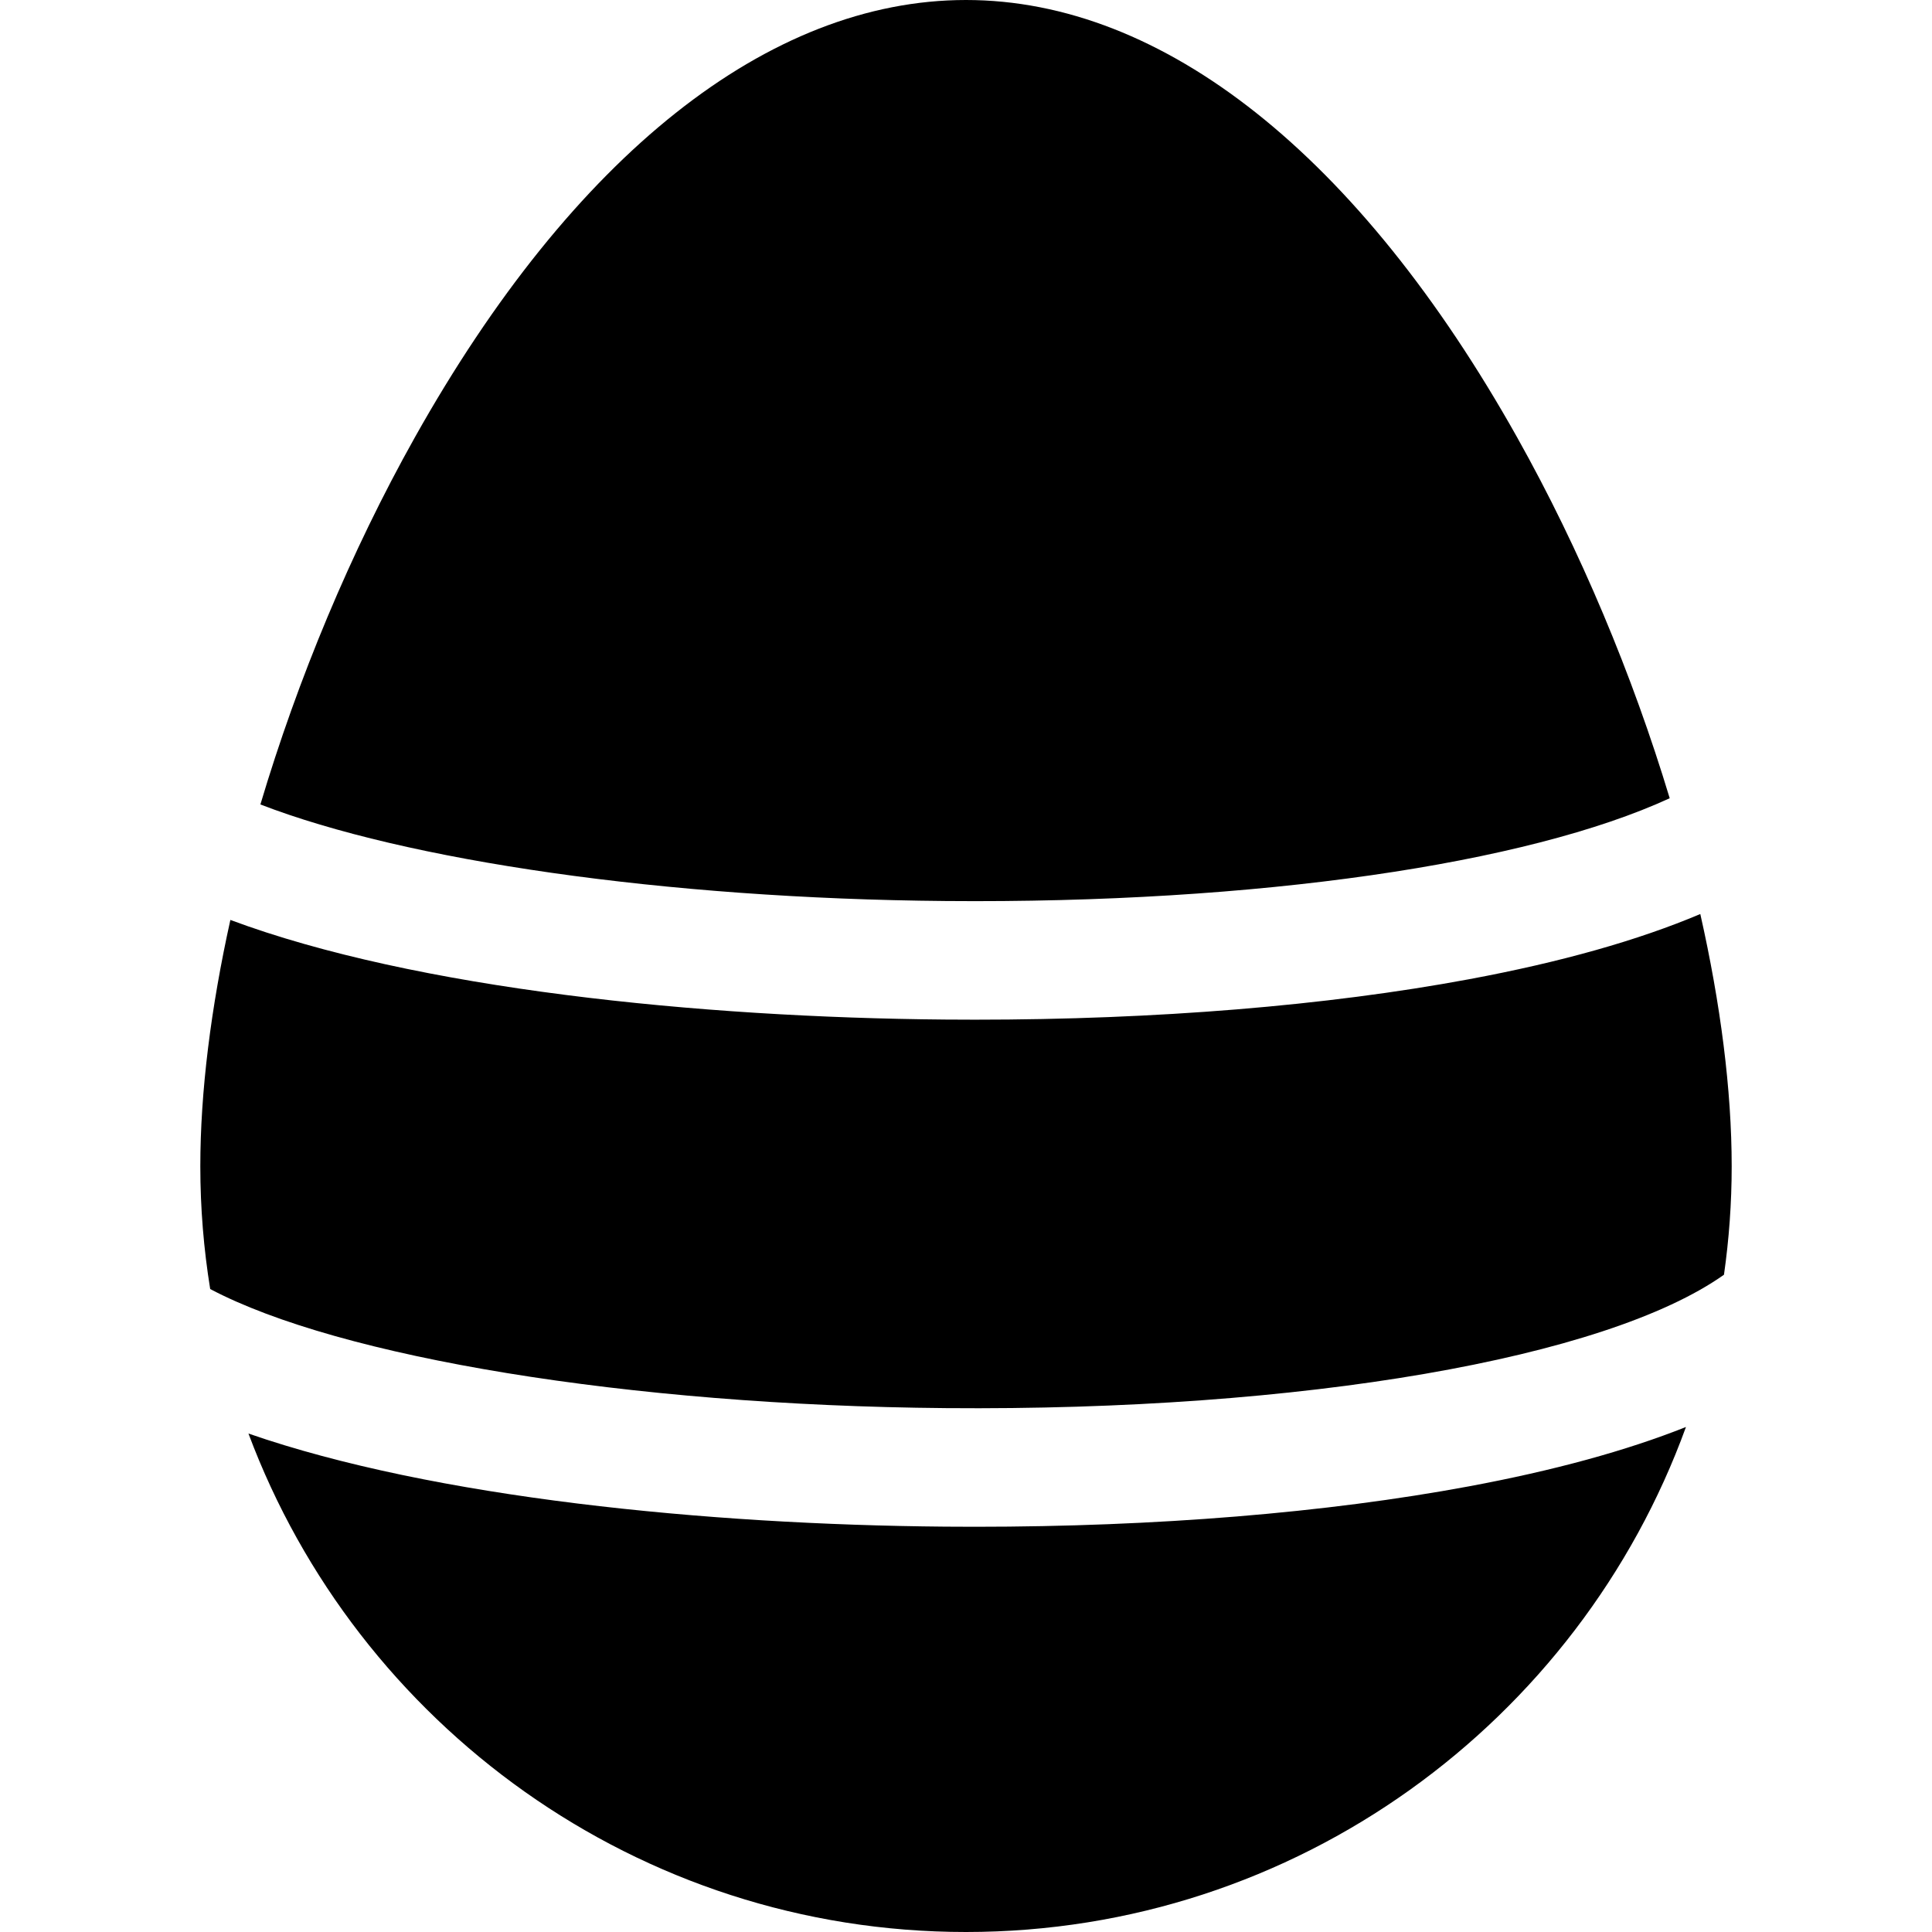 <?xml version="1.0" encoding="iso-8859-1"?>
<!-- Uploaded to: SVG Repo, www.svgrepo.com, Generator: SVG Repo Mixer Tools -->
<svg fill="#000000" height="800px" width="800px" version="1.1" id="Layer_1" xmlns="http://www.w3.org/2000/svg" xmlns:xlink="http://www.w3.org/1999/xlink" 
	 viewBox="0 0 512 512" xml:space="preserve">
<g>
	<g>
		<path d="M389.267,393.899c-37.781,7.027-82.887,10.71-130.889,10.71c-2.652,0-5.308-0.011-7.977-0.034
			c-62.891-0.531-135.38-7.605-184.558-24.671C94.639,456.973,169.009,512,255.998,512c87.644,0,162.48-55.855,190.8-133.835
			C431.001,384.45,411.797,389.709,389.267,393.899z"/>
	</g>
</g>
<g>
	<g>
		<path d="M450.598,242.226c-16.482,6.975-36.965,12.757-61.331,17.29c-37.781,7.026-82.887,10.71-130.889,10.71
			c-2.652,0-5.308-0.011-7.977-0.034c-64.971-0.548-140.18-8.081-189.351-26.398c-5.154,23.265-7.965,45.539-7.965,65.292
			c0,11.068,0.904,21.929,2.618,32.521c34.168,18.062,110.742,30.848,194.964,31.56c94.596,0.804,174.956-13.212,206.205-35.352
			c1.337-9.39,2.043-18.978,2.043-28.729C458.915,288.89,455.974,266.056,450.598,242.226z"/>
	</g>
</g>
<g>
	<g>
		<path d="M402.076,115.941C360.155,41.174,308.278,0,255.999,0c-52.276,0-104.155,41.174-146.078,115.941
			c-17.006,30.329-31.039,64.11-40.912,97.248c38.444,14.855,107.046,24.96,181.656,25.59c82.47,0.718,154.1-9.85,191.823-27.24
			C432.645,178.932,418.8,145.768,402.076,115.941z"/>
	</g>
</g>
</svg>